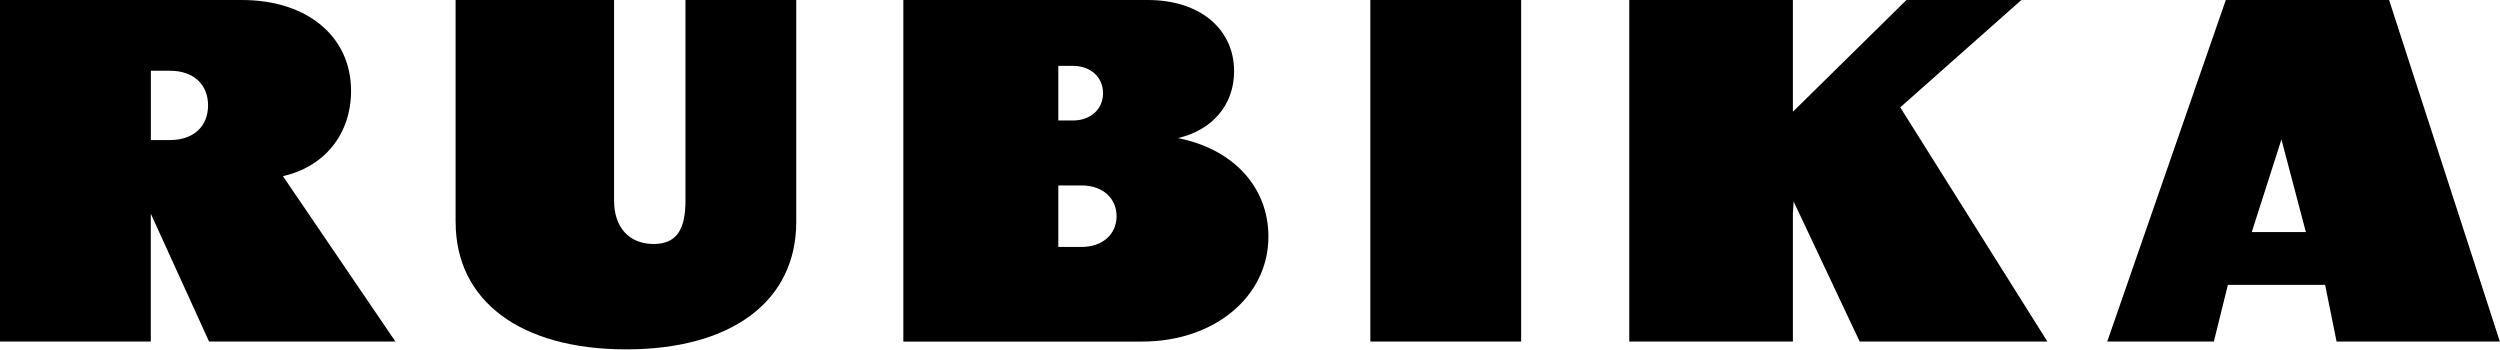 <svg width="514" height="72" viewBox="0 0 514 72" fill="none" xmlns="http://www.w3.org/2000/svg">
<path d="M0.012 0H49.726C63.199 0 72.177 7.527 72.177 18.662C72.177 27.69 66.62 34.313 58.17 36.214L81.302 70.223H42.984L31.007 43.941V70.223H0V0H0.012ZM42.778 21.671C42.778 17.359 39.786 14.549 34.974 14.549H31.019V28.793H34.974C39.786 28.793 42.778 25.983 42.778 21.671Z" fill="black"/>
<path d="M93.672 45.648V0.006H126.251V41.236C126.251 46.751 129.35 50.165 134.379 50.165C139.408 50.165 140.933 46.757 140.933 41.236V0.006H163.707V45.648C163.707 61.898 150.451 71.83 128.745 71.83C107.039 71.83 93.678 61.898 93.678 45.648H93.672Z" fill="black"/>
<path d="M185.727 0H235.981C246.778 0 253.732 6.019 253.732 14.649C253.732 21.671 249.131 26.787 242.183 28.394C253.409 30.6 260.785 38.326 260.785 48.657C260.785 60.995 249.665 70.229 234.801 70.229H185.727V0.006V0ZM226.786 19.16C226.786 15.851 224.221 13.54 220.583 13.54H217.59V24.774H220.583C224.221 24.774 226.786 22.469 226.786 19.154V19.16ZM229.567 44.445C229.567 40.731 226.68 38.127 222.402 38.127H217.59V50.769H222.402C226.68 50.769 229.567 48.159 229.567 44.451V44.445Z" fill="black"/>
<path d="M281.742 0H312.749V70.223H281.742V0Z" fill="black"/>
<path d="M368.765 41.435L368.618 43.941V70.223H334.977V0H368.618V22.973L391.967 0H415.598L390.688 22.07L420.944 70.223H382.35L368.771 41.43L368.765 41.435Z" fill="black"/>
<path d="M478.047 58.572H458.054L455.167 70.223H433.25L457.626 0H491.197L513.971 70.223H480.4L478.047 58.572ZM474.086 47.707L469.063 28.67L462.966 47.707H474.086Z" fill="black"/>
</svg>
